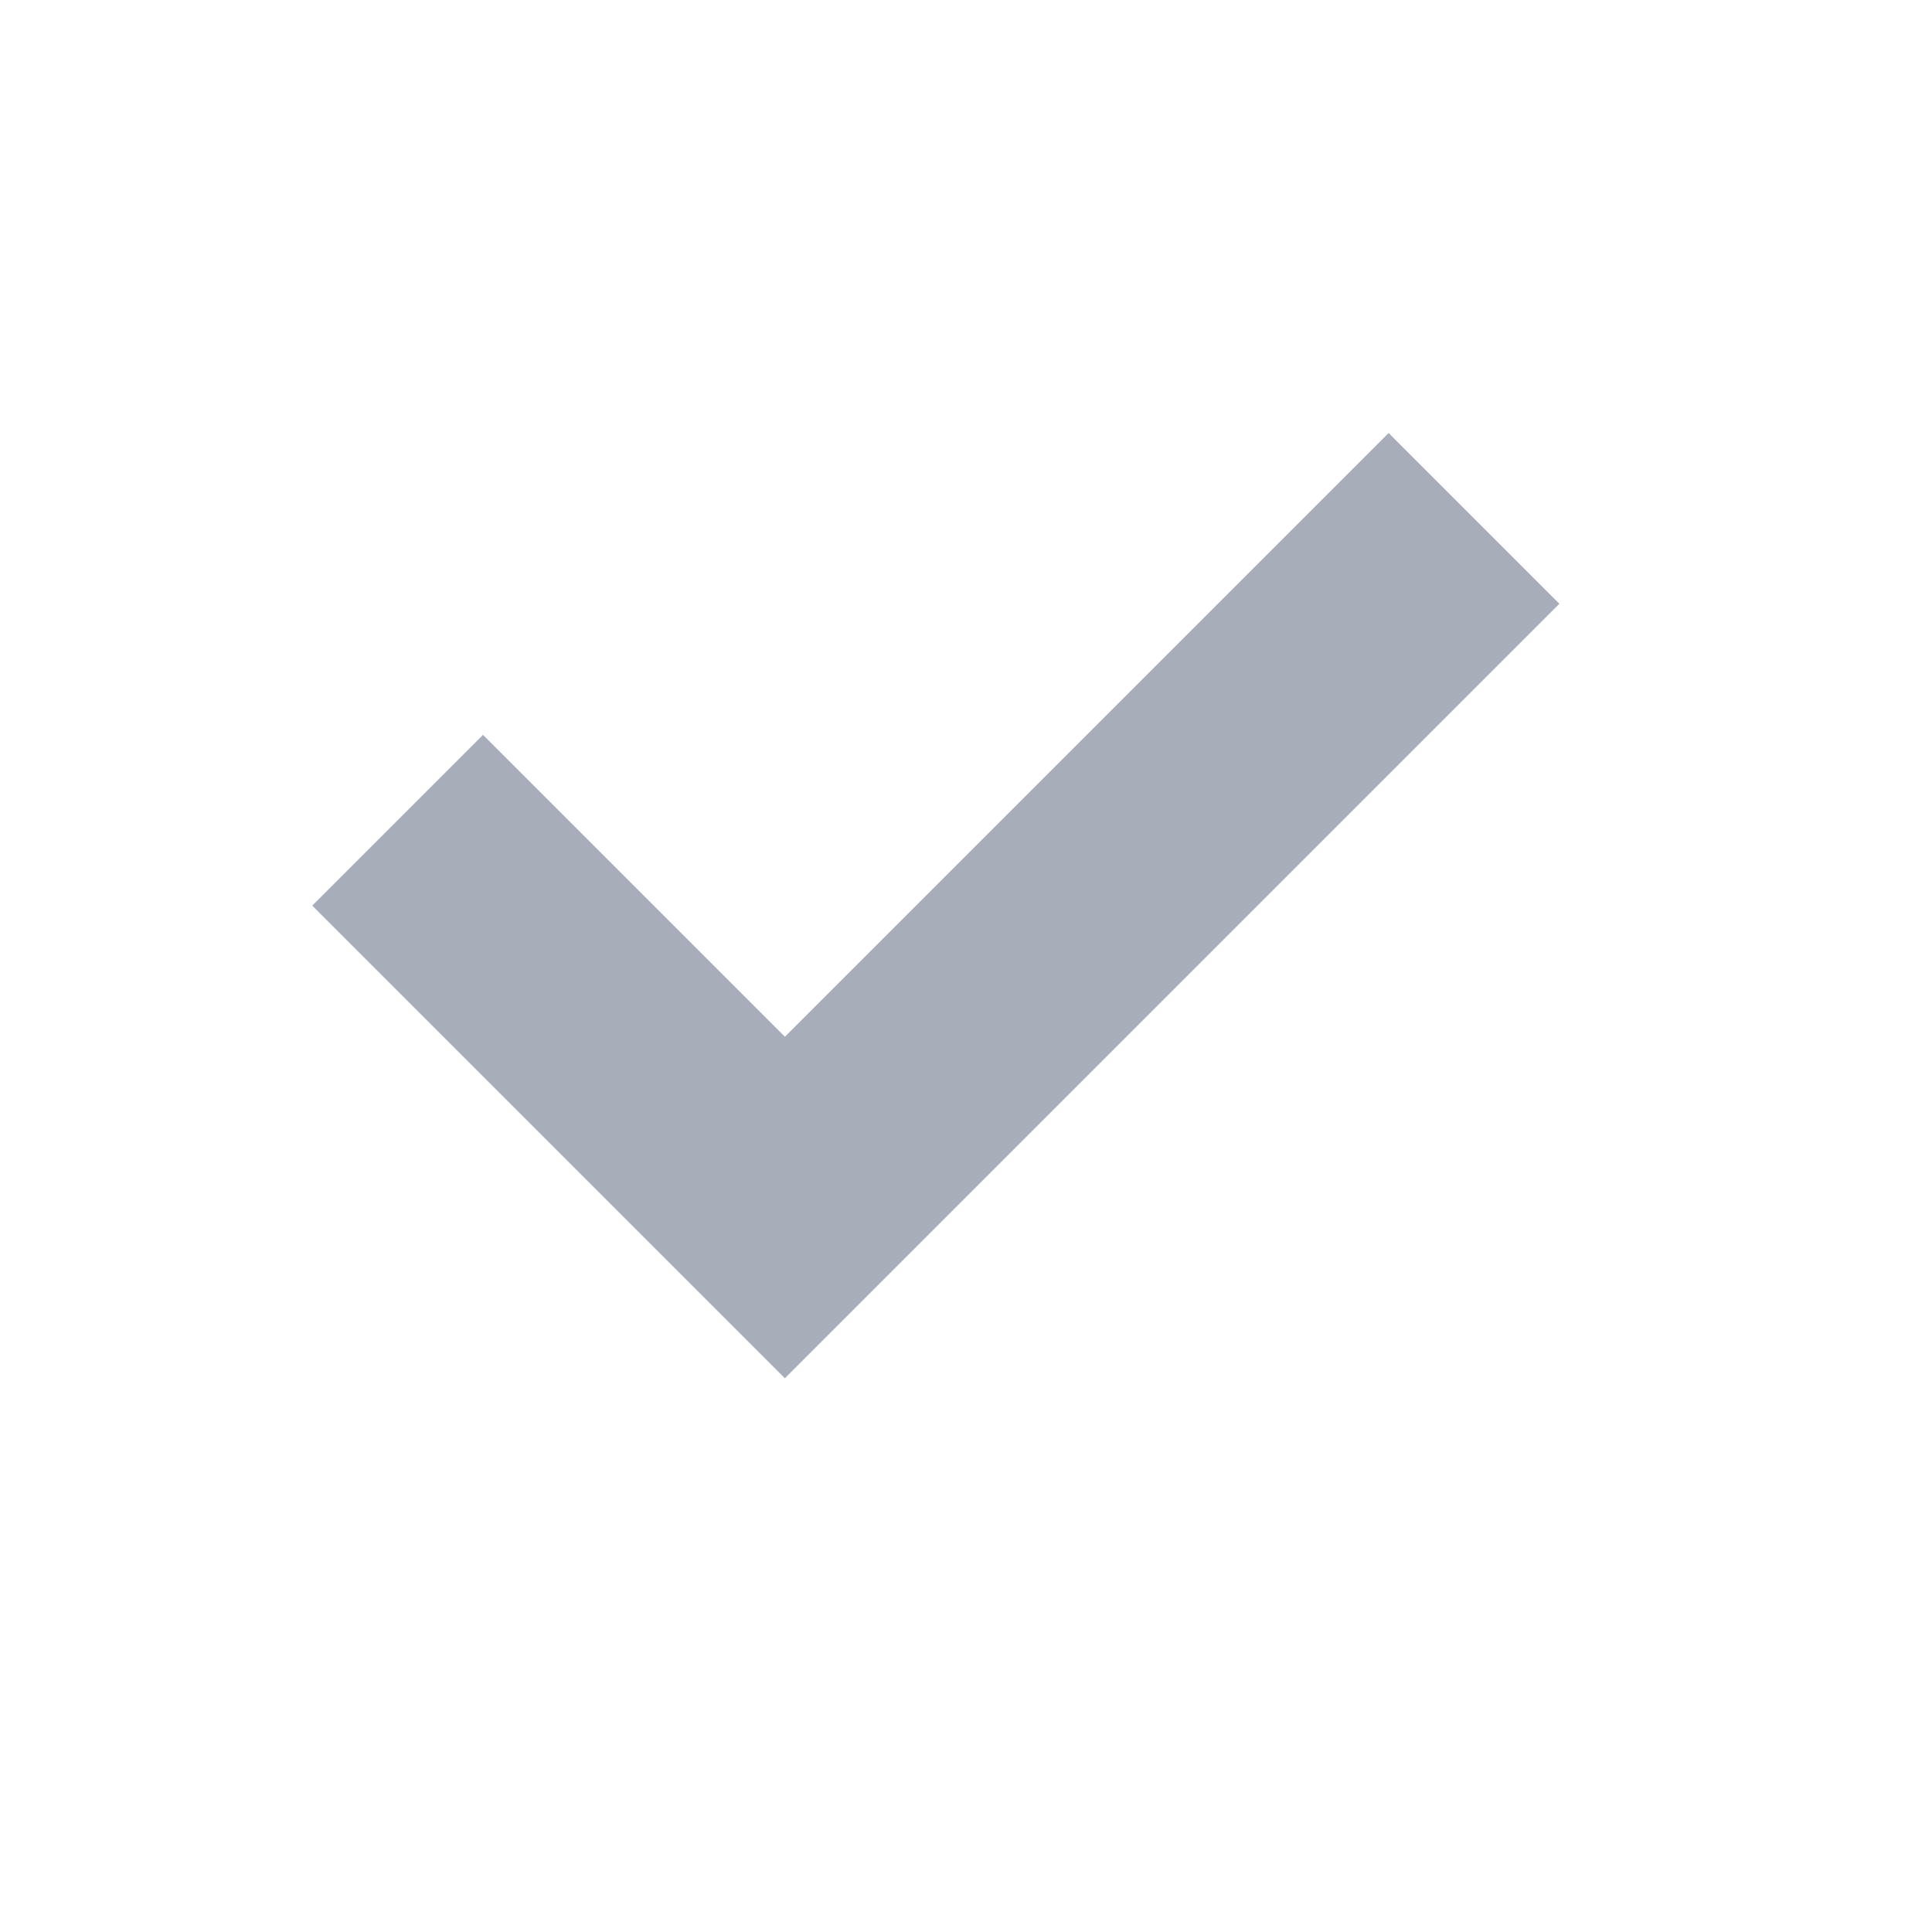 <svg xmlns="http://www.w3.org/2000/svg" width="16" height="16" viewBox="0 0 16 16">
    <path fill="none" fill-rule="evenodd" stroke="#A7AEBA" stroke-linecap="square" stroke-width="2" d="M11.5 5l-5 5m0 0L4 7.5"/>
</svg>
